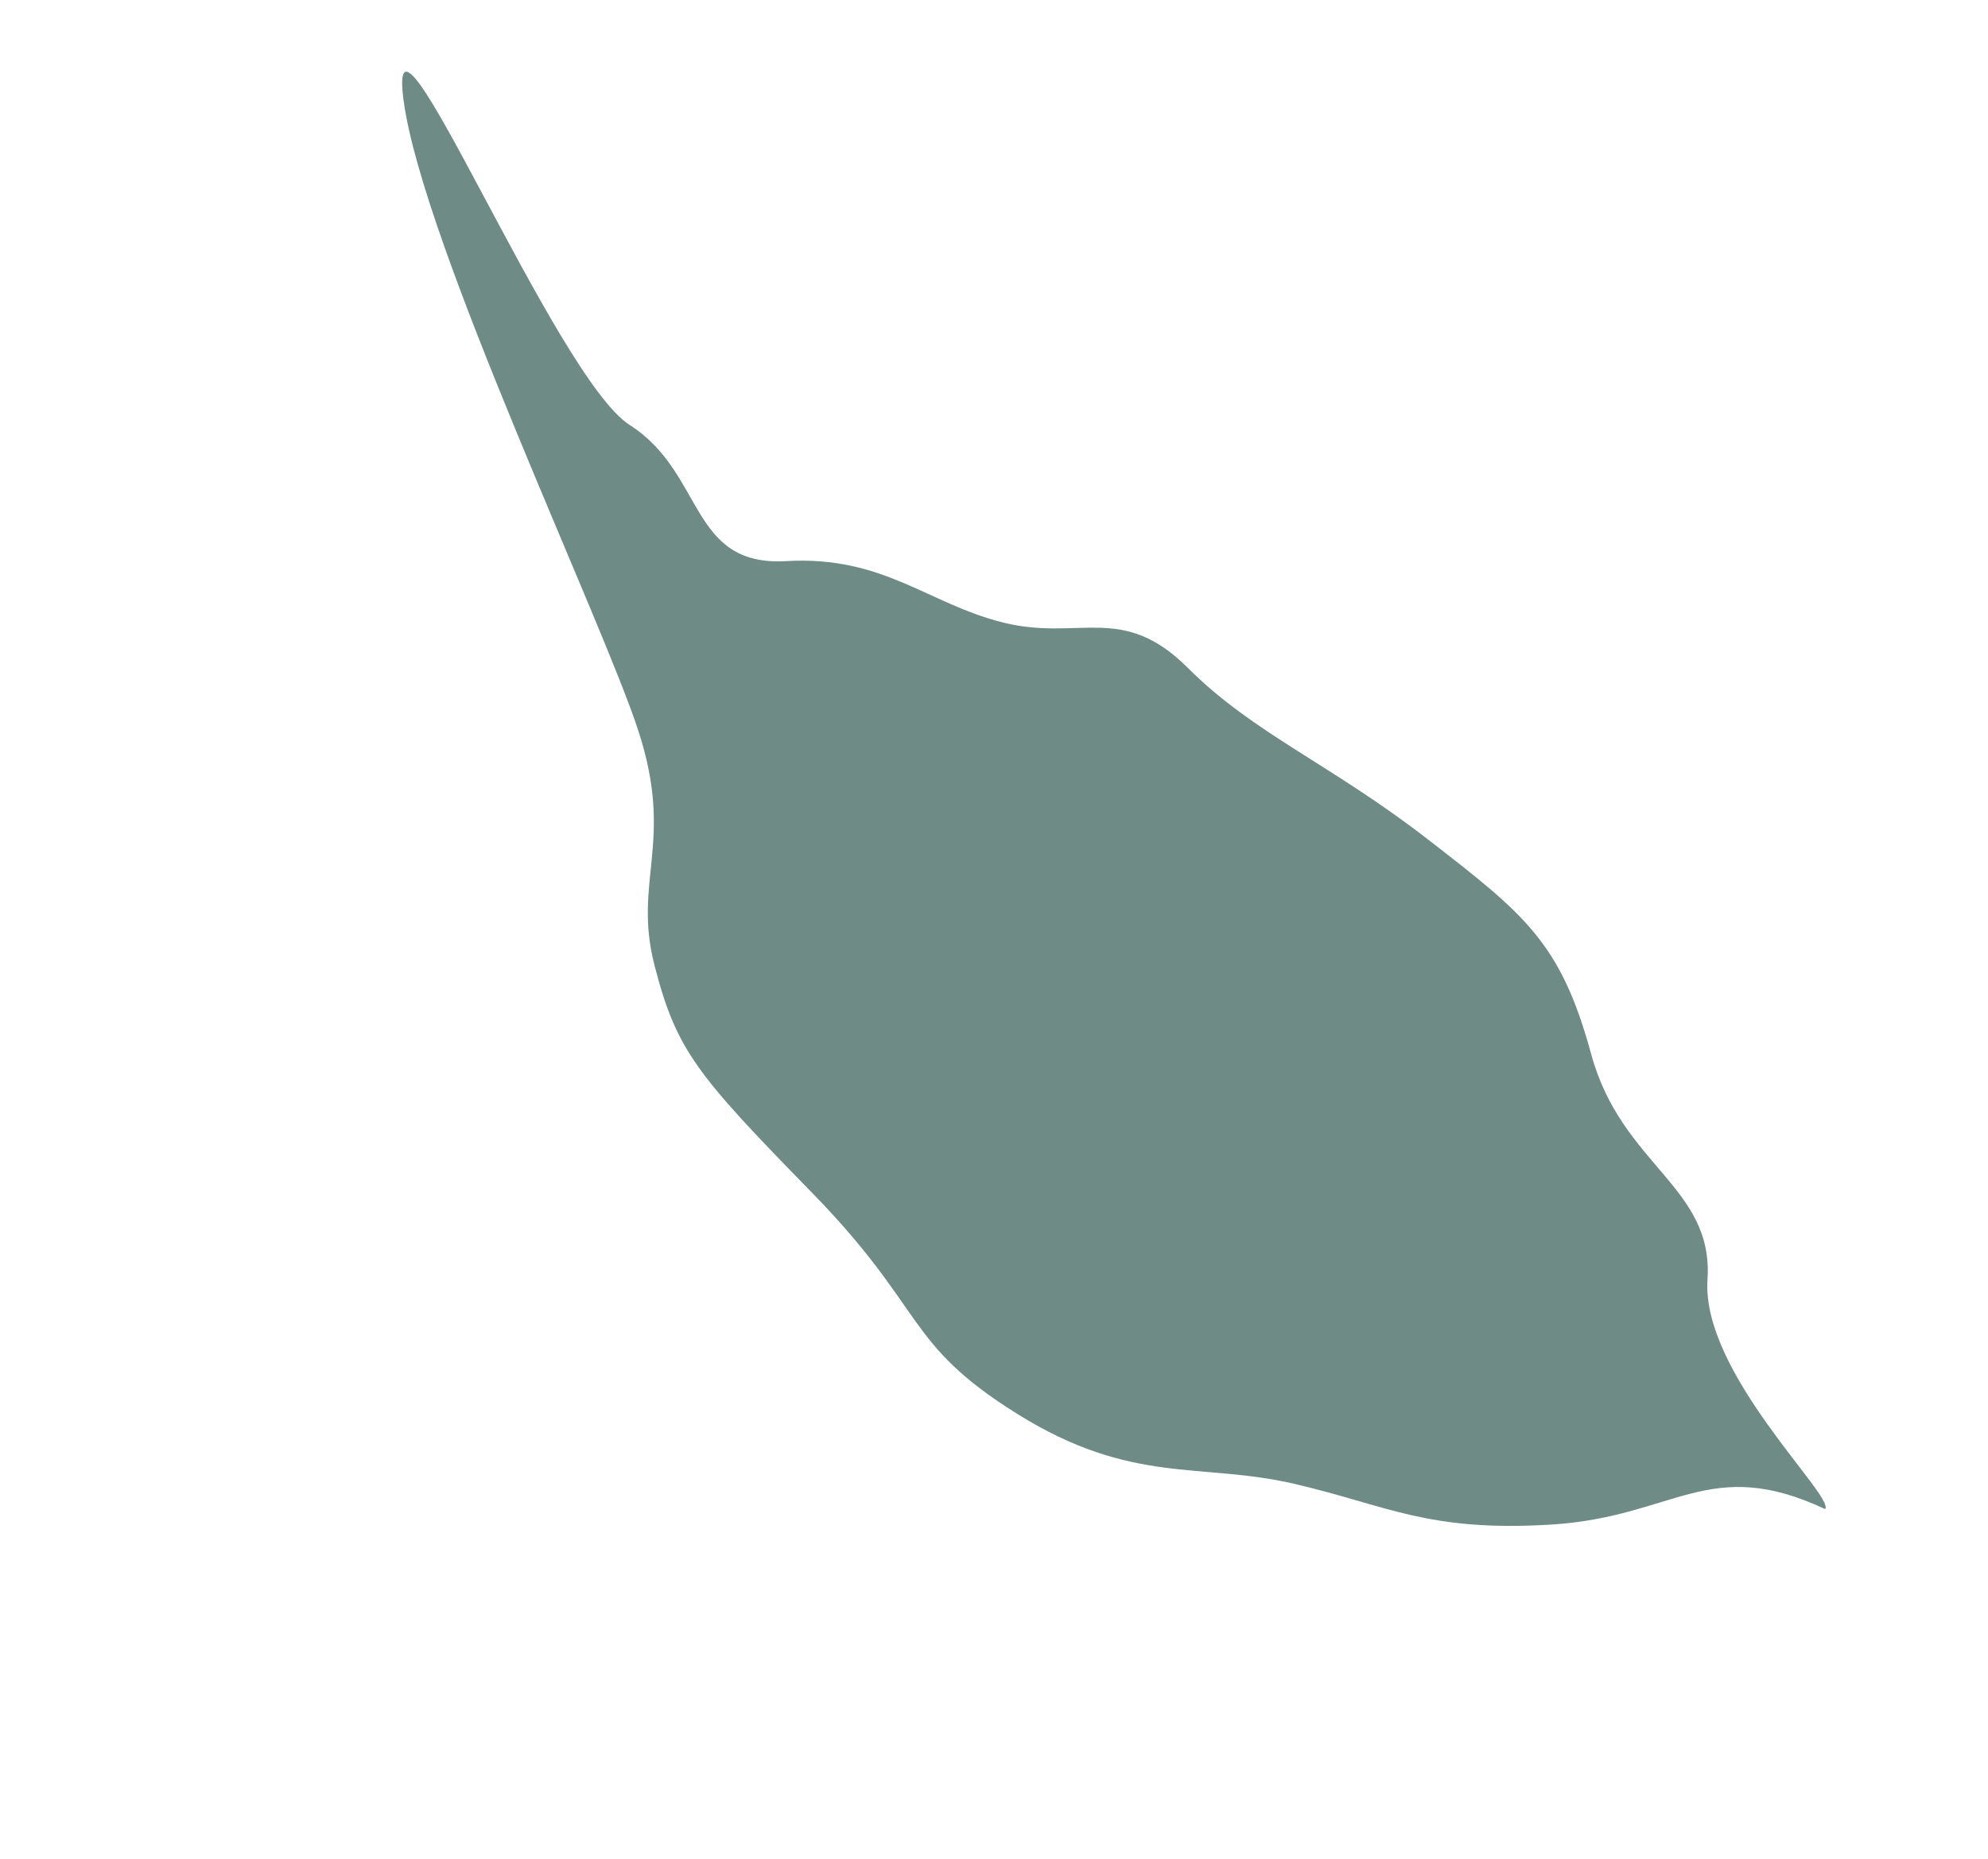 <svg xmlns="http://www.w3.org/2000/svg" width="115.83" height="108.344" viewBox="0 0 115.83 108.344"><path d="M1.069,6.886C7.384,12.418,29.622,22.1,35.474,25.614s5.447,6.791,9.666,9.692,6.015,3.188,15.587,3.97,9.812,3.113,17.536,1.879,9.877-4.884,14.806-7.5,7.718-2.971,12.871-8.037,4.257-9.1,11.453-11.154c-.028-.932-10.651-1.249-13.942-5.591S95.315,7.151,89.7,3.392,81.415-.2,74.3.2,62.6,2.21,57.216,1.833s-5.791,2.981-9.834,5.053-7.838,1.627-11.908,5.6-6.949-.765-12.083,0S-5.245,1.354,1.069,6.886Z" transform="translate(27.232 0) rotate(41)" fill="#6e8b86"/></svg>